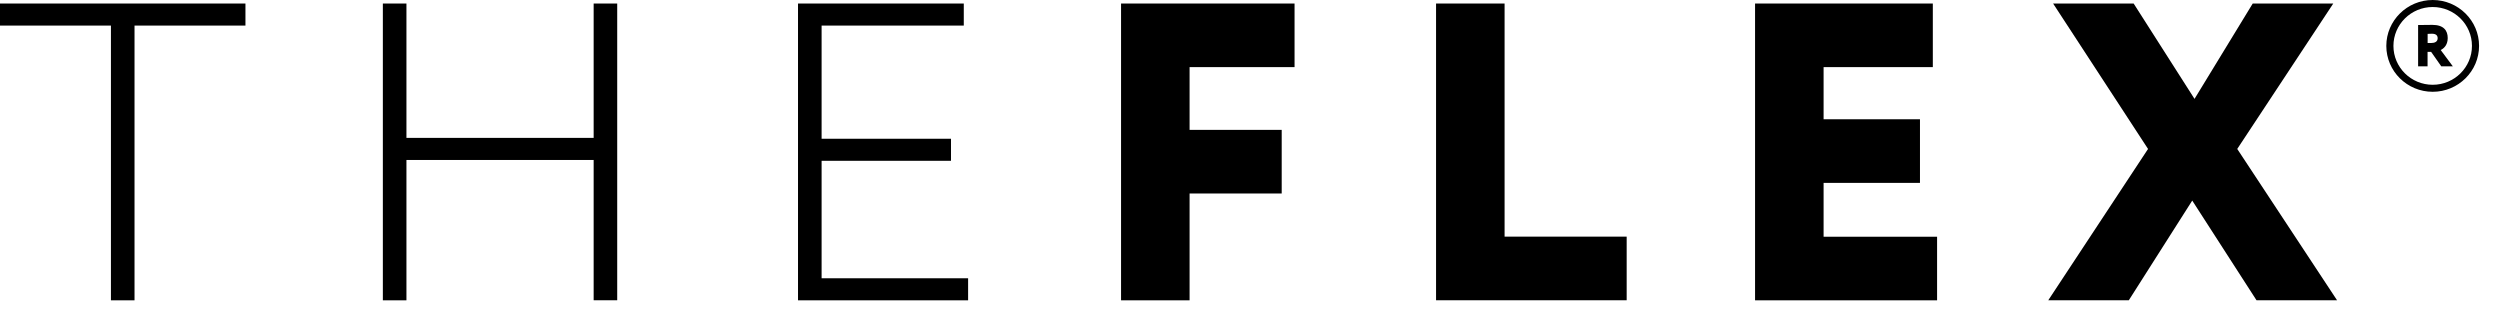 <?xml version="1.0" encoding="UTF-8"?> <svg xmlns="http://www.w3.org/2000/svg" width="78" height="10" viewBox="0 0 78 10" fill="none"><path d="M0 0.11H7.658V0.798H4.197V9.37H3.461V0.798H0V0.11Z" fill="black"></path><path d="M18.522 4.991H12.681V9.37H11.945V0.11H12.681V4.302H18.522V0.11H19.257V9.368H18.522V4.991Z" fill="black"></path><path d="M24.898 0.11H30.07V0.798H25.634V4.329H29.671V5.017H25.634V8.682H30.205V9.37H24.898V0.11Z" fill="black"></path><path d="M34.977 0.11H40.39V2.094H37.115V4.052H39.989V6.037H37.115V9.37H34.977V0.11Z" fill="black"></path><path d="M44.805 0.11H46.943V7.383H50.752V9.368H44.805V0.11Z" fill="black"></path><path d="M54.758 0.11H60.304V2.094H56.896V3.721H59.903V5.706H56.896V7.386H60.437V9.37H54.758V0.11Z" fill="black"></path><path d="M69.802 4.647L72.916 9.368H70.403L68.398 6.258L66.419 9.368H63.906L67.019 4.647L64.057 0.11H66.57L68.469 3.085L70.285 0.11H72.798L69.802 4.647Z" fill="black"></path><path d="M75.9 2.864C75.102 2.864 74.453 2.221 74.453 1.432C74.453 0.643 75.102 0 75.9 0C76.698 0 77.347 0.643 77.347 1.432C77.347 2.221 76.698 2.864 75.9 2.864ZM75.9 0.219C75.224 0.219 74.675 0.763 74.675 1.432C74.675 2.101 75.224 2.645 75.9 2.645C76.576 2.645 77.125 2.101 77.125 1.432C77.125 0.763 76.576 0.219 75.9 0.219Z" fill="black"></path><path d="M75.445 2.07V0.781C75.518 0.781 75.851 0.776 75.888 0.776C76.243 0.776 76.369 0.952 76.369 1.188C76.369 1.427 76.221 1.526 76.15 1.561L76.529 2.07H76.168L75.851 1.618H75.74V2.07H75.445ZM75.742 1.057V1.342H75.851C75.964 1.342 76.055 1.302 76.055 1.193C76.055 1.12 76.017 1.052 75.875 1.052C75.829 1.052 75.804 1.055 75.742 1.057Z" fill="black"></path></svg> 